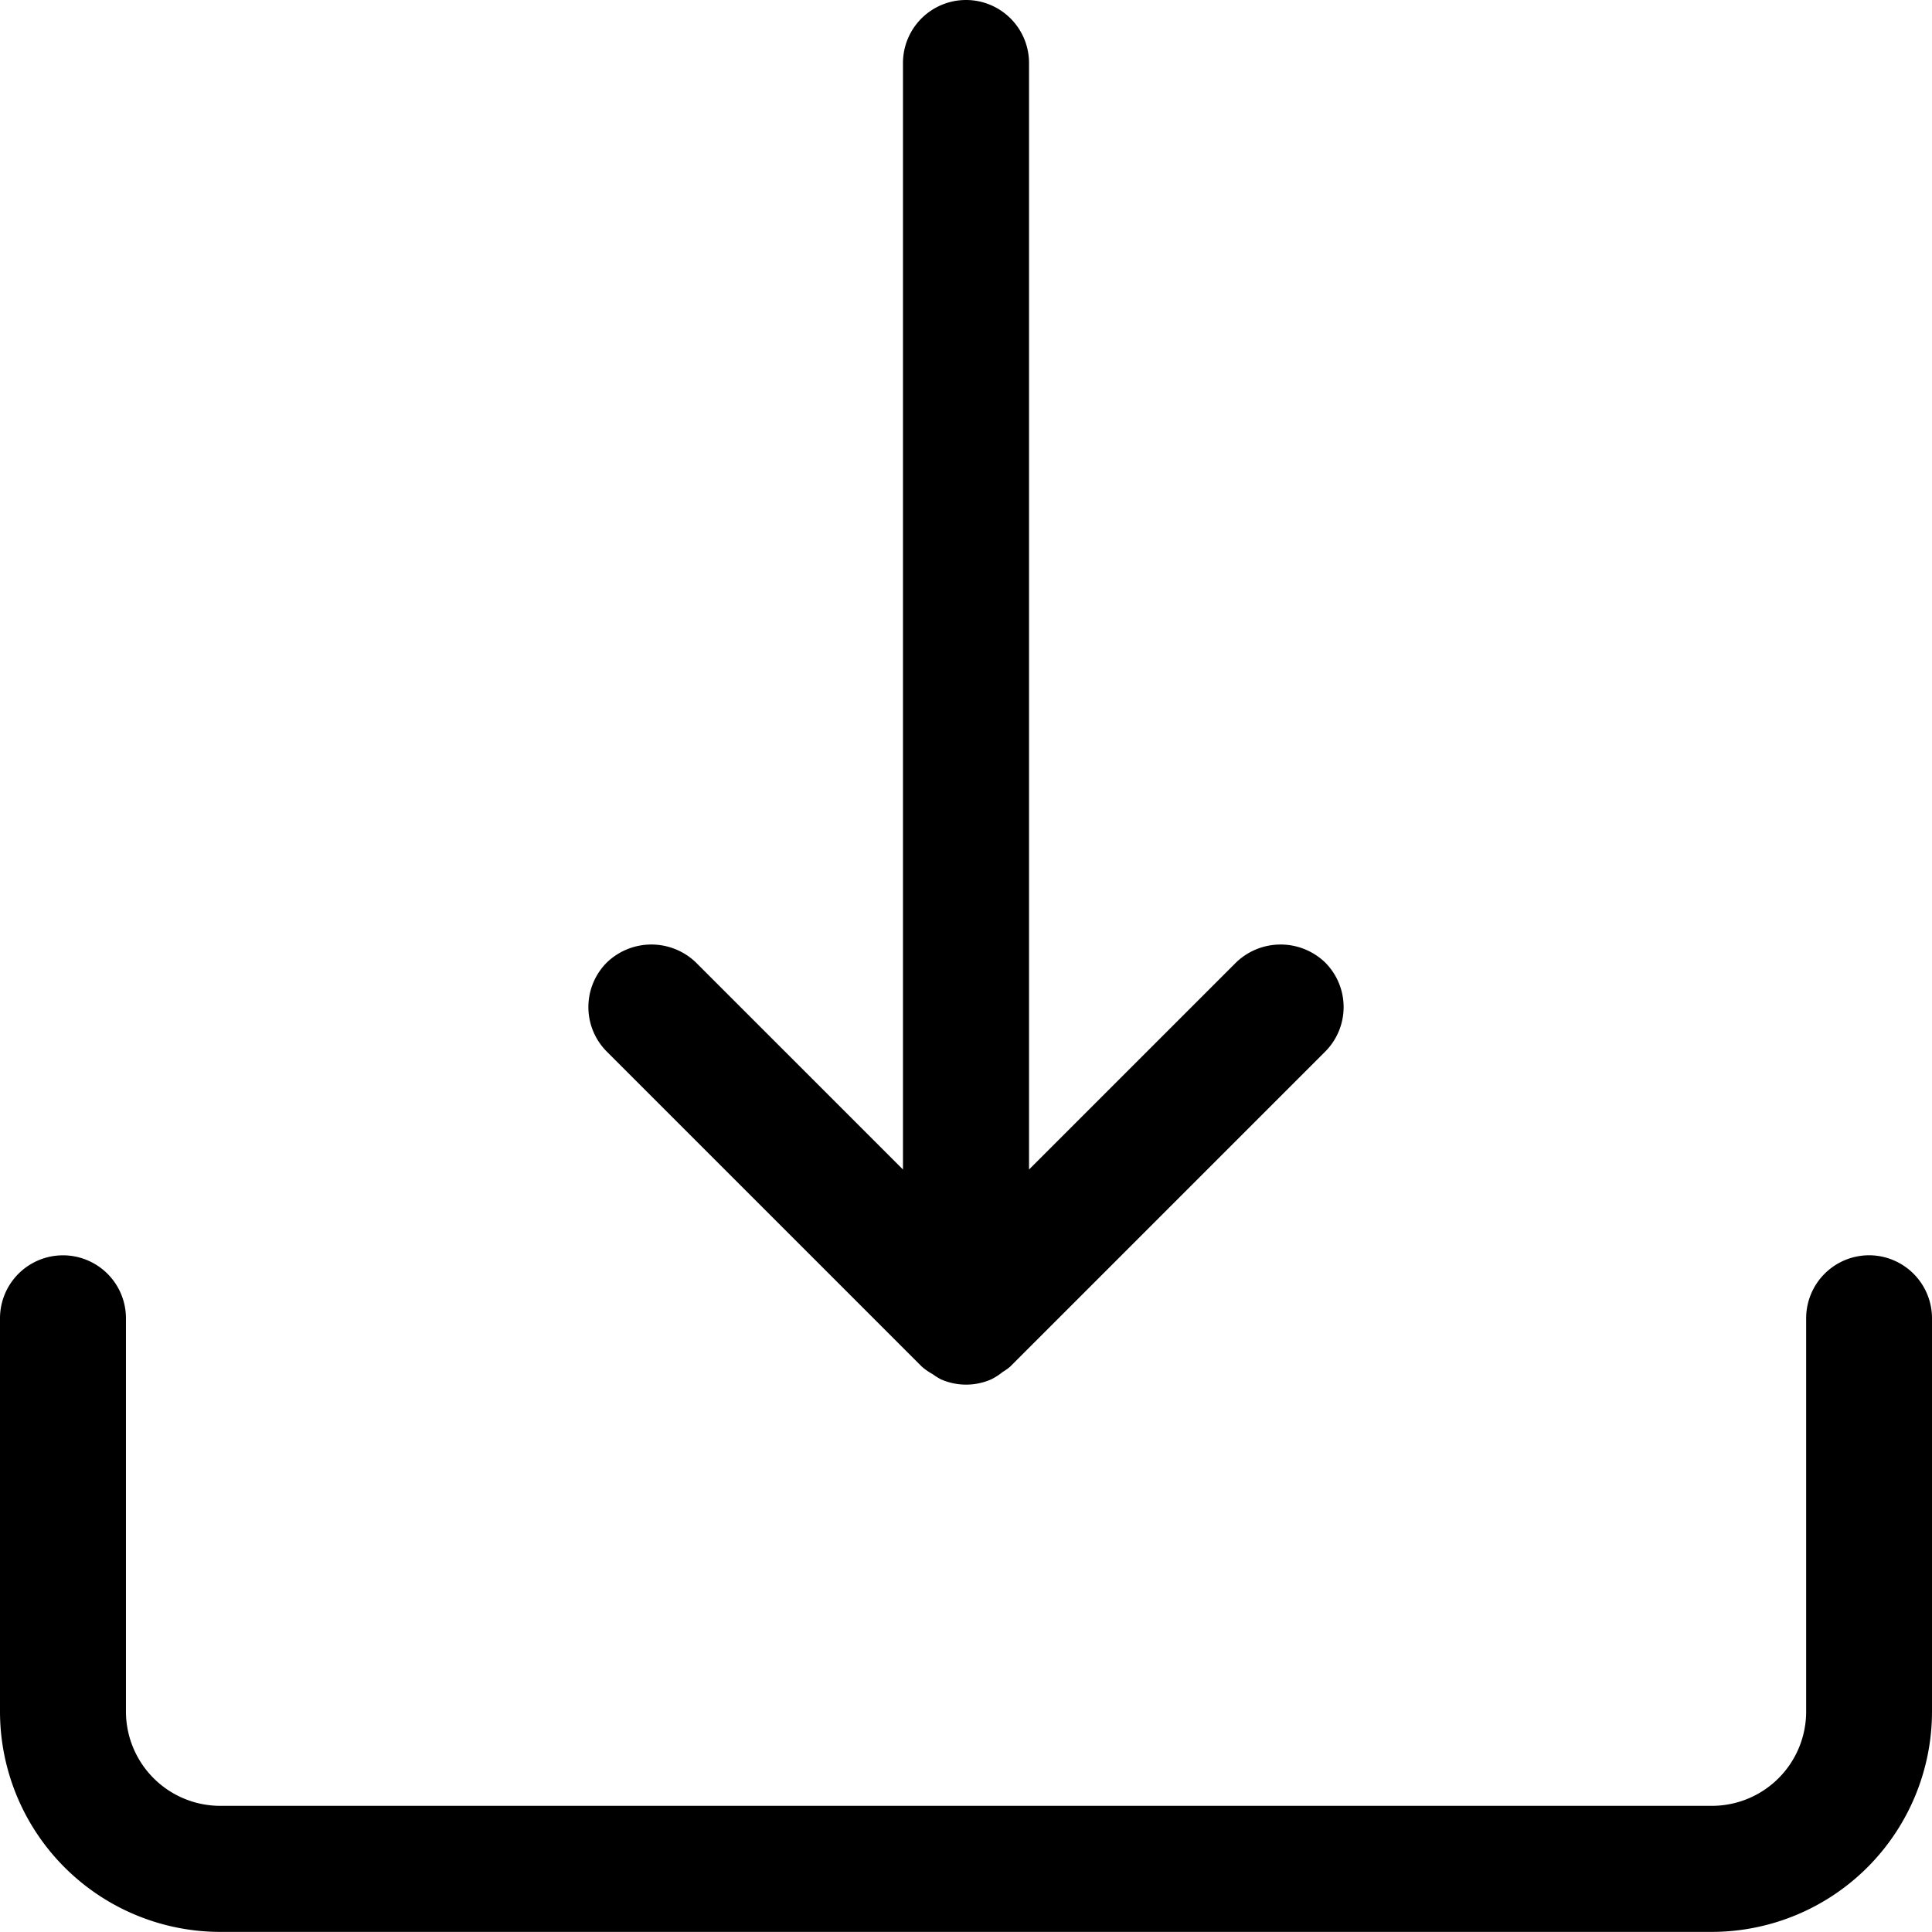 <svg xmlns="http://www.w3.org/2000/svg" width="18.3" height="18.3" viewBox="0 0 18.3 18.3">
  <g id="Group_49" data-name="Group 49" transform="translate(0.15 0.15)">
    <path id="Path_60" data-name="Path 60" d="M373.782,74.121a.428.428,0,0,0,.081.054.434.434,0,0,0,.063.041.442.442,0,0,0,.346,0,.427.427,0,0,0,.087-.058.389.389,0,0,0,.055-.037l2.98-2.98a.447.447,0,0,0,0-.632.458.458,0,0,0-.632,0l-2.217,2.217V61.883a.447.447,0,1,0-.894,0V72.726l-2.217-2.217a.458.458,0,0,0-.632,0,.447.447,0,0,0,0,.632Z" transform="translate(-365.098 -61.436)" stroke="#000" stroke-width="0.3"/>
    <path id="Path_61" data-name="Path 61" d="M378.849,81.436a.447.447,0,0,0-.446.447v3.725a1.043,1.043,0,0,1-1.041,1.043H363.229a1.044,1.044,0,0,1-1.041-1.043V81.883a.446.446,0,1,0-.893,0v3.725a1.938,1.938,0,0,0,1.934,1.937h14.132a1.938,1.938,0,0,0,1.934-1.937V81.883A.447.447,0,0,0,378.849,81.436Z" transform="translate(-361.295 -69.546)" stroke="#000" stroke-width="0.3"/>
  </g>
</svg>
